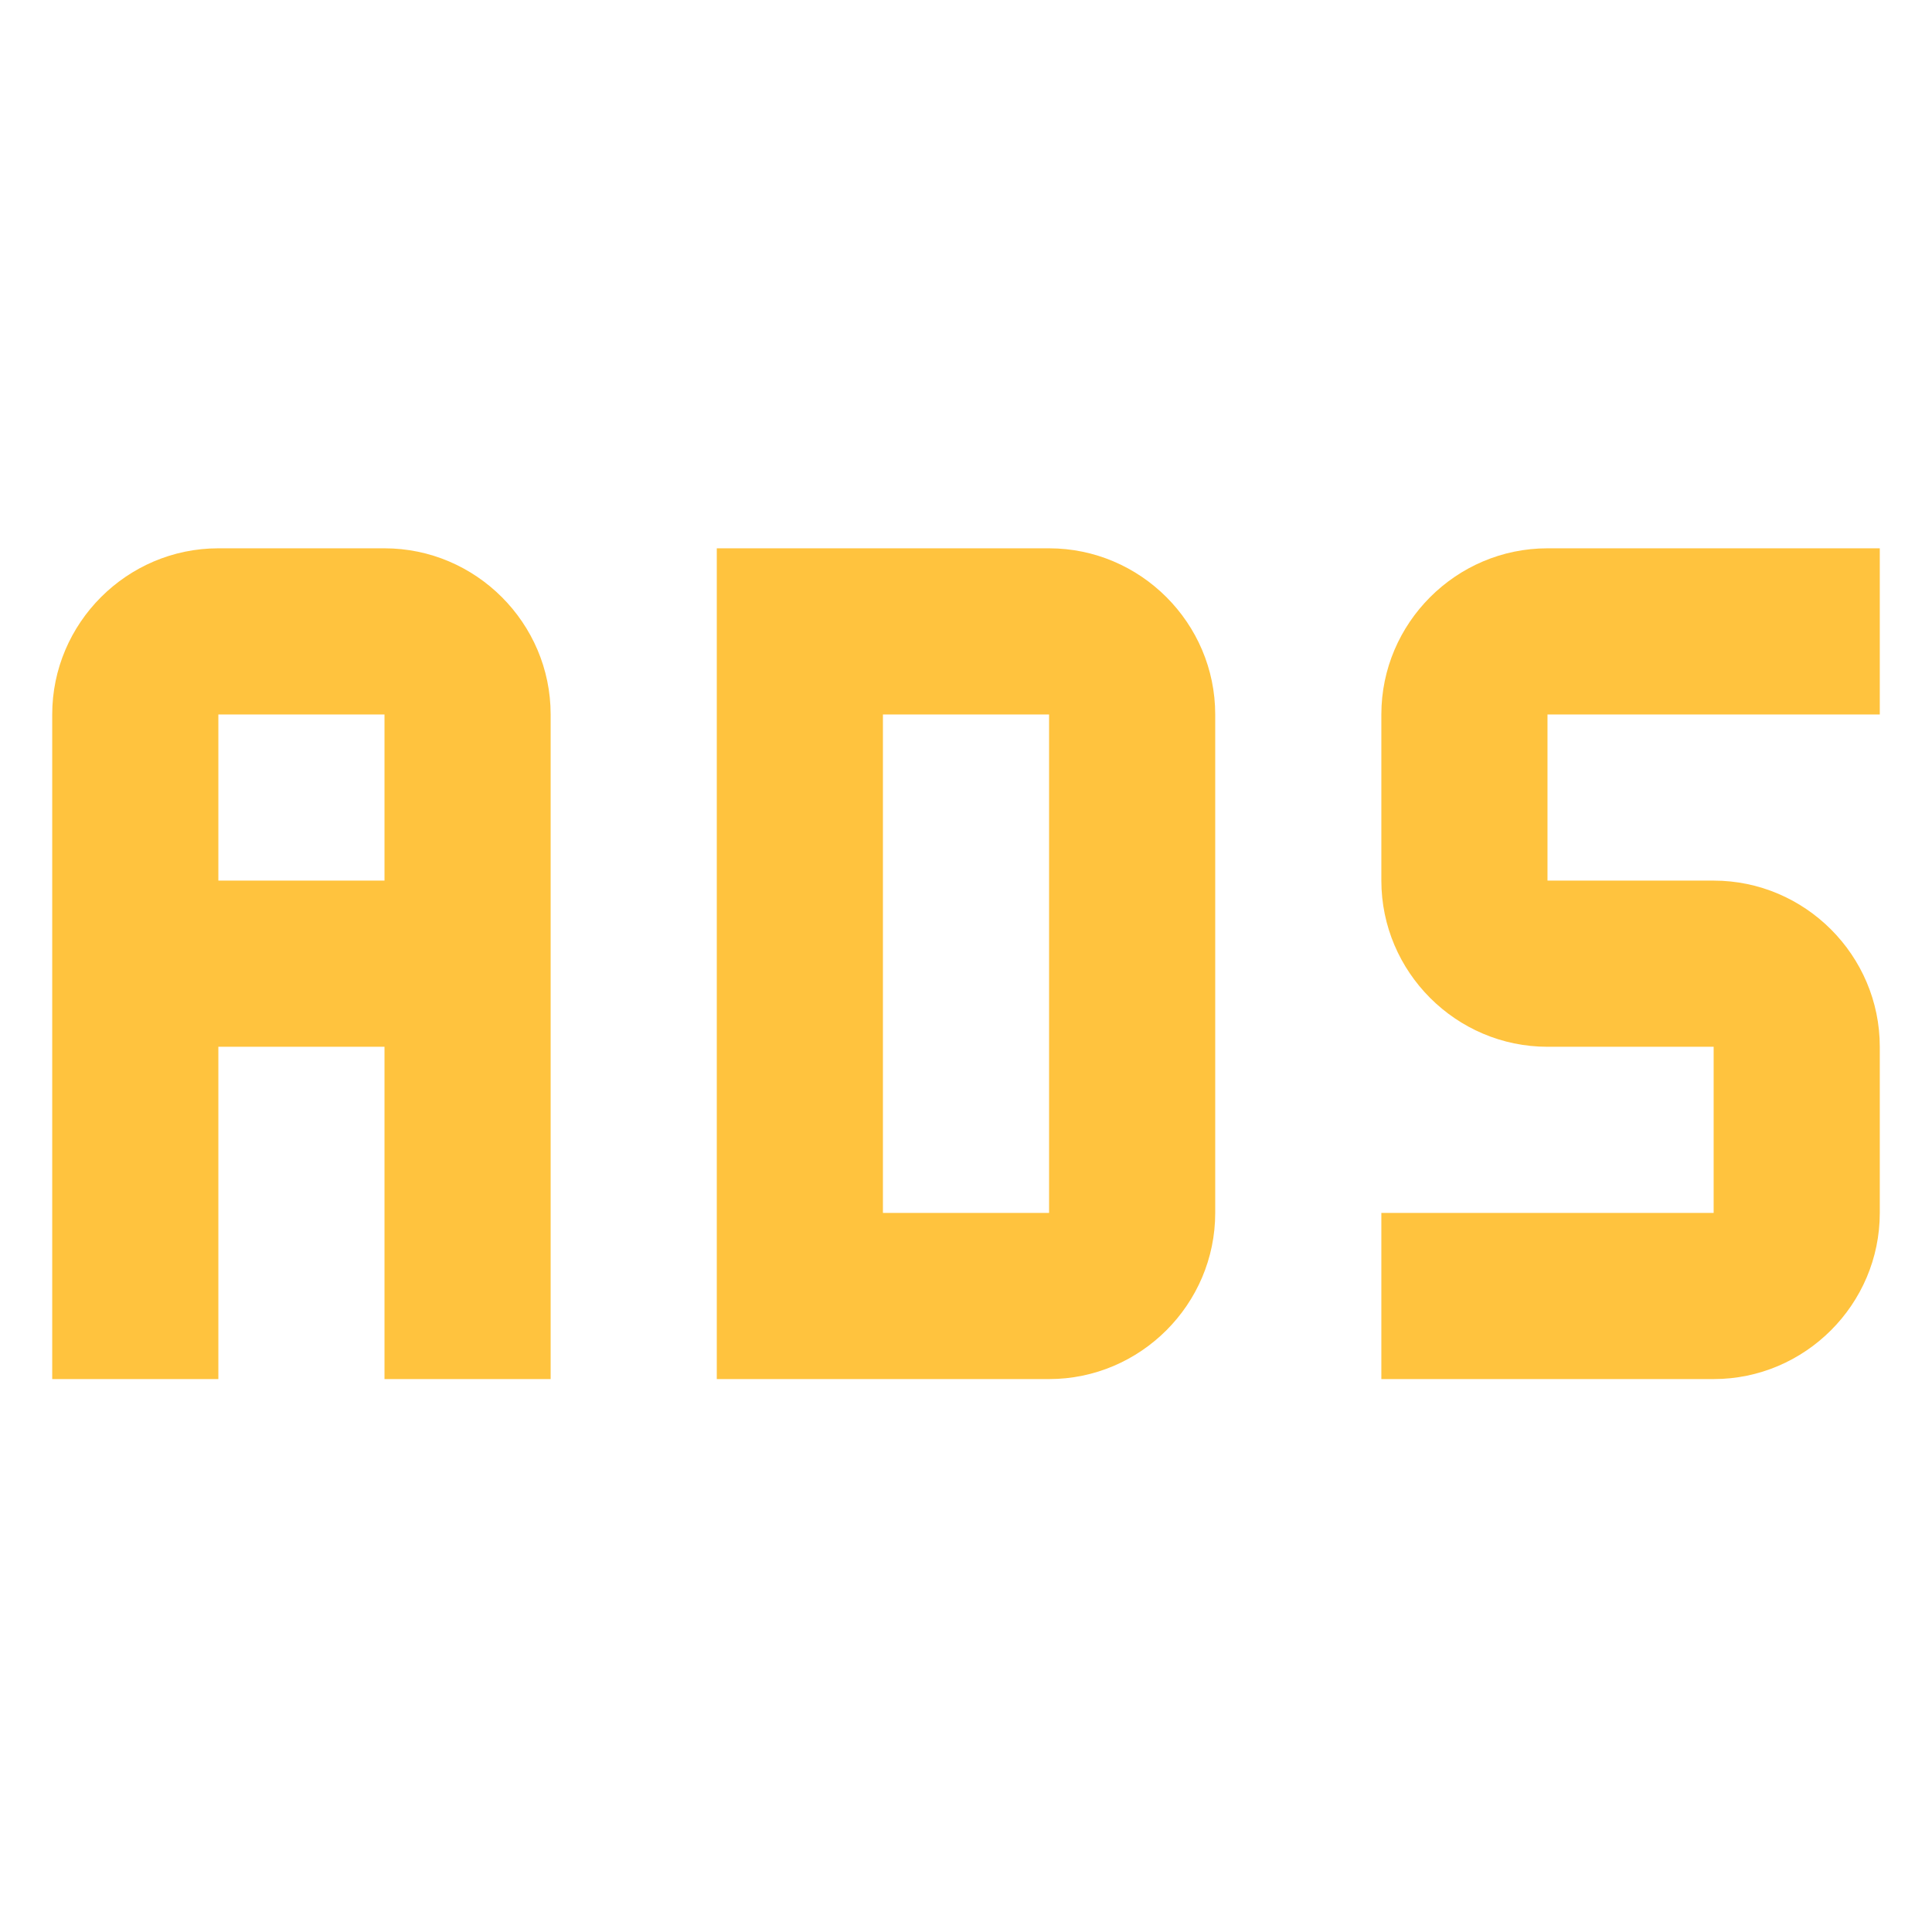 <?xml version="1.0" encoding="UTF-8"?>
<svg xmlns="http://www.w3.org/2000/svg" width="148" height="147" viewBox="0 0 148 147" fill="none">
  <path d="M118.545 42C111.545 42 105.818 47.727 105.818 54.727V67.454C105.818 74.454 111.545 80.182 118.545 80.182H131.273V92.909H105.818V105.636H131.273C138.273 105.636 144 99.909 144 92.909V80.182C144 73.182 138.273 67.454 131.273 67.454H118.545V54.727H144V42H118.545ZM54.909 42V105.636H80.364C87.364 105.636 93.091 99.909 93.091 92.909V54.727C93.091 47.727 87.364 42 80.364 42H54.909ZM67.636 54.727H80.364V92.909H67.636V54.727ZM16.727 42C9.727 42 4 47.727 4 54.727V105.636H16.727V80.182H29.454V105.636H42.182V54.727C42.182 47.727 36.455 42 29.454 42H16.727ZM16.727 54.727H29.454V67.454H16.727V54.727Z" fill="#FFC33E"></path>
</svg>

